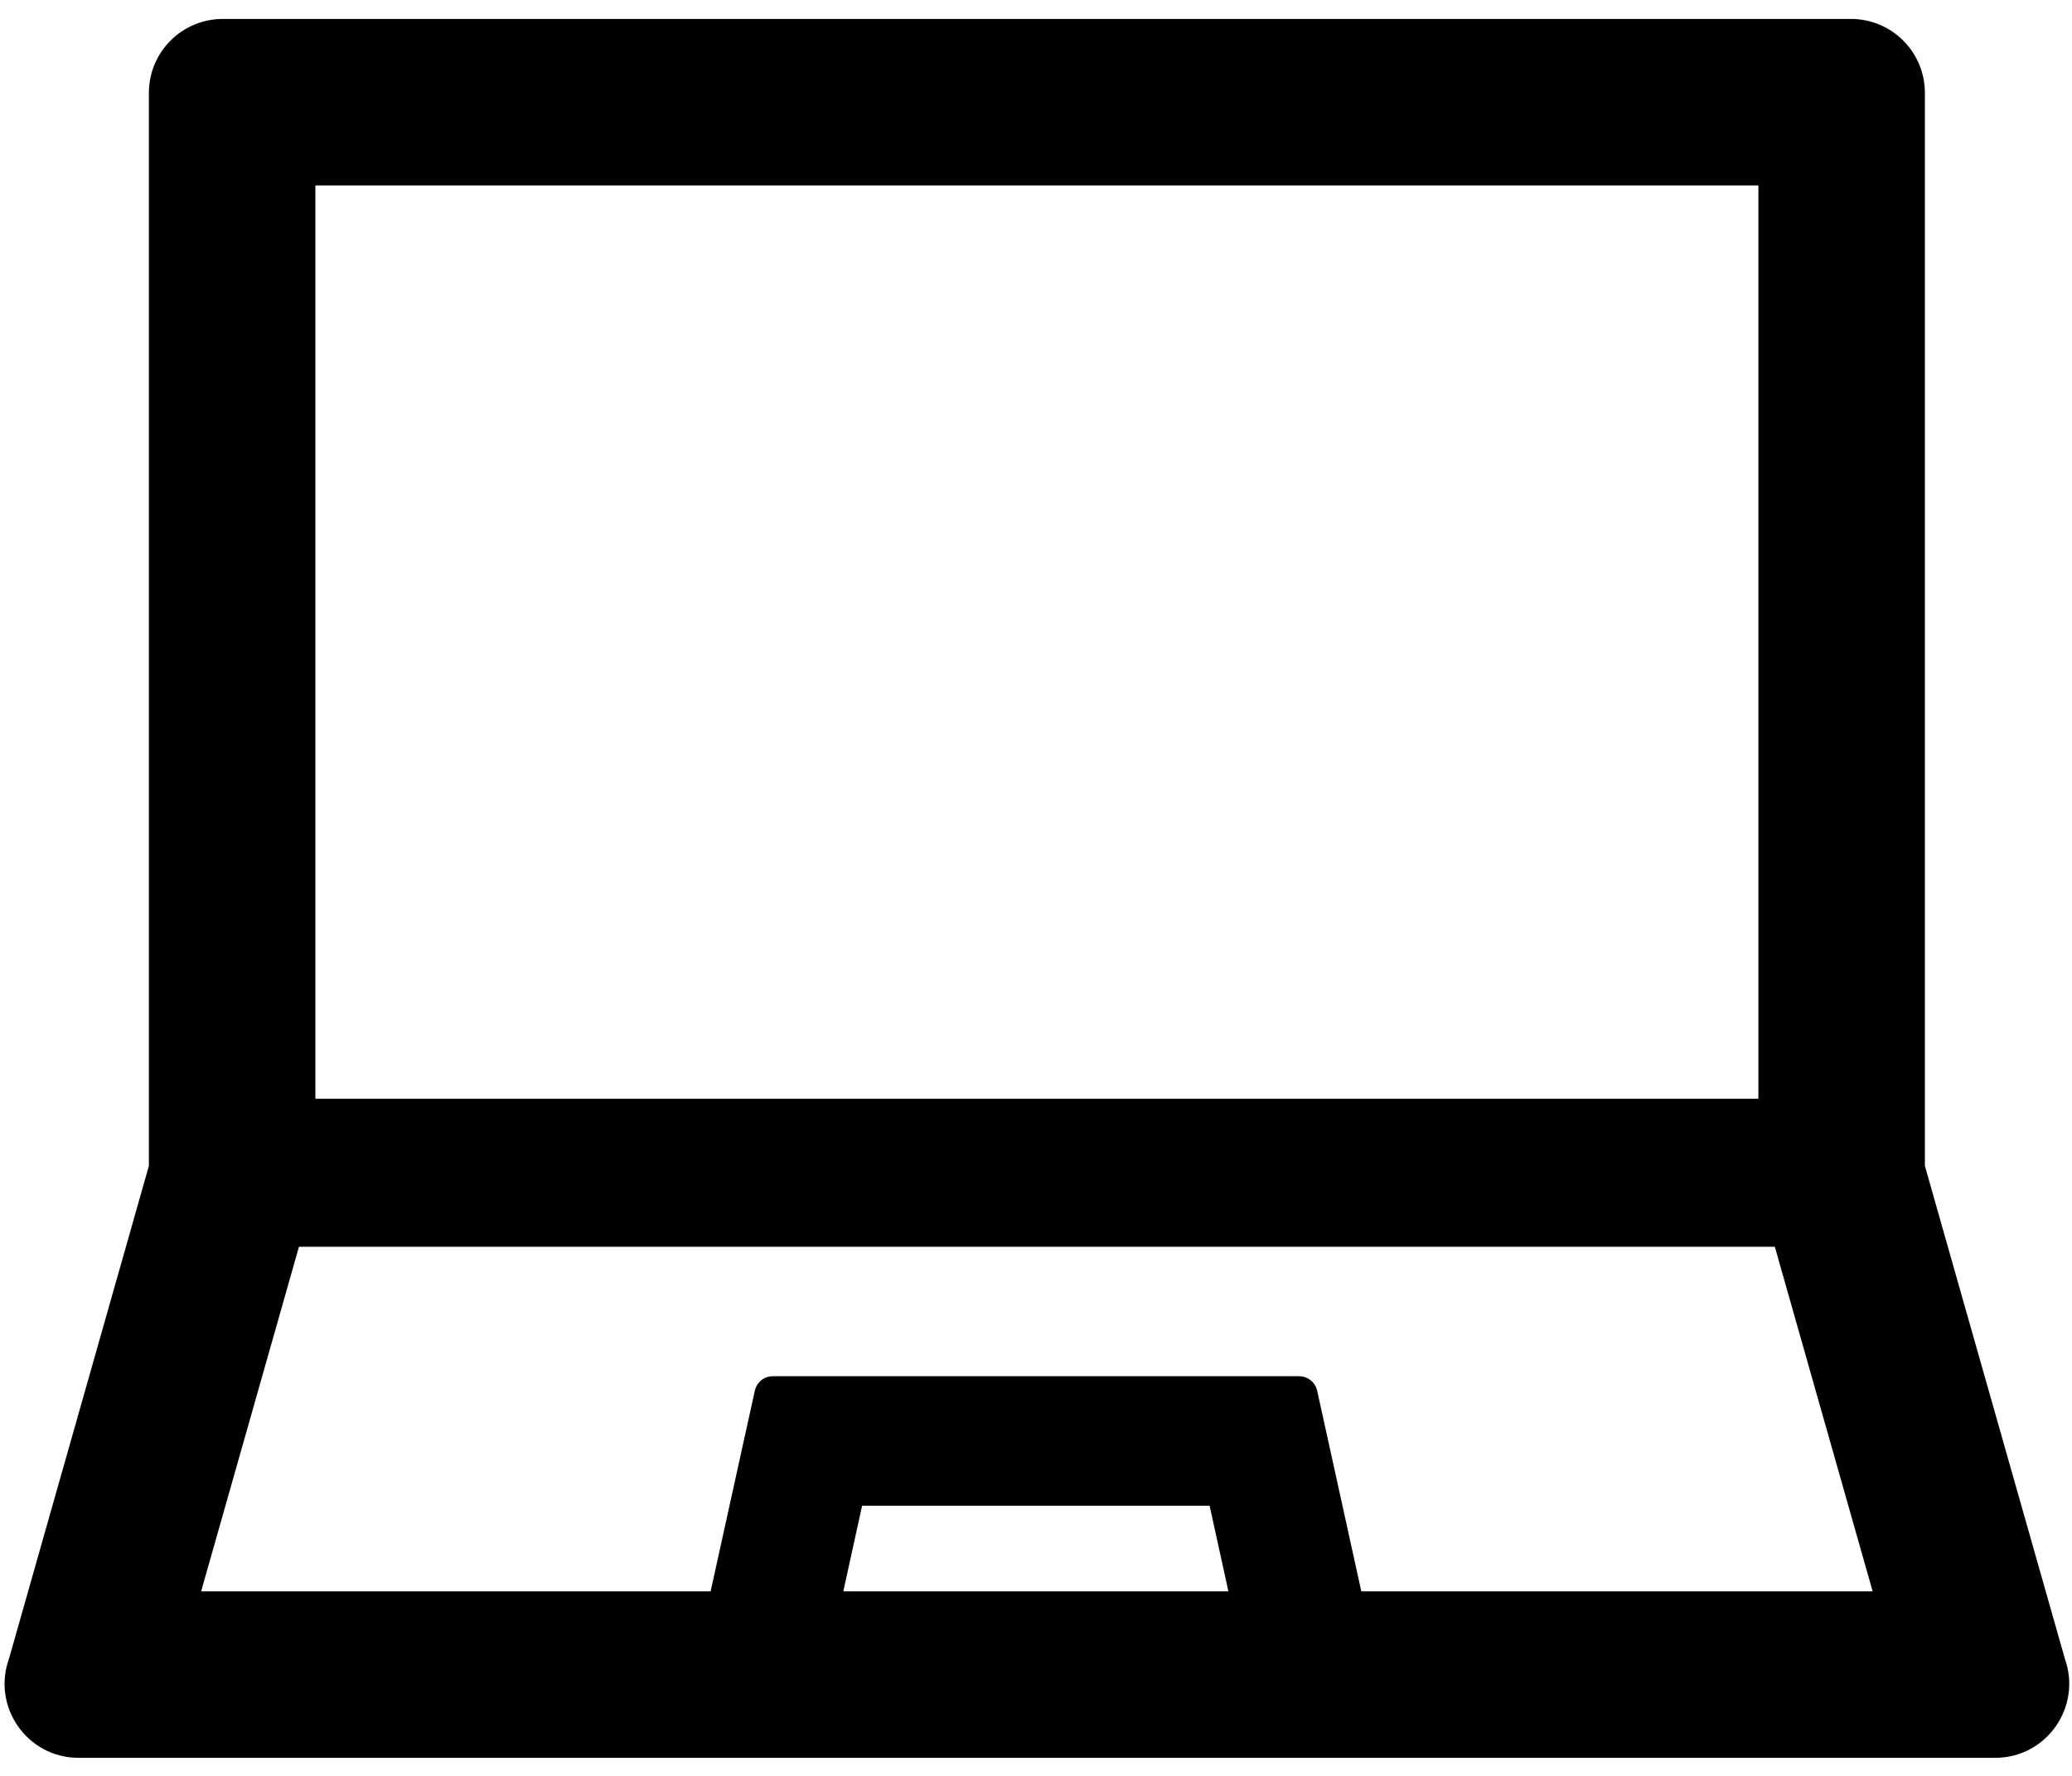 <svg width="28" height="24" viewBox="0 0 28 24" fill="none" xmlns="http://www.w3.org/2000/svg">
<path d="M27.903 22.415L26.012 15.756V1.256C26.012 0.702 25.565 0.256 25.012 0.256H3.012C2.459 0.256 2.012 0.702 2.012 1.256V15.756L0.122 22.415C-0.113 23.068 0.368 23.756 1.062 23.756H26.962C27.656 23.756 28.137 23.068 27.903 22.415ZM4.262 2.506H23.762V14.849H4.262V2.506V2.506ZM11.396 21.506L11.65 20.349H16.346L16.6 21.506H11.396V21.506ZM18.396 21.506L17.8 18.796C17.775 18.681 17.672 18.599 17.556 18.599H10.443C10.325 18.599 10.225 18.681 10.2 18.796L9.603 21.506H2.718L4.04 16.849H23.984L25.306 21.506H18.396Z" fill="black"/>
</svg>
